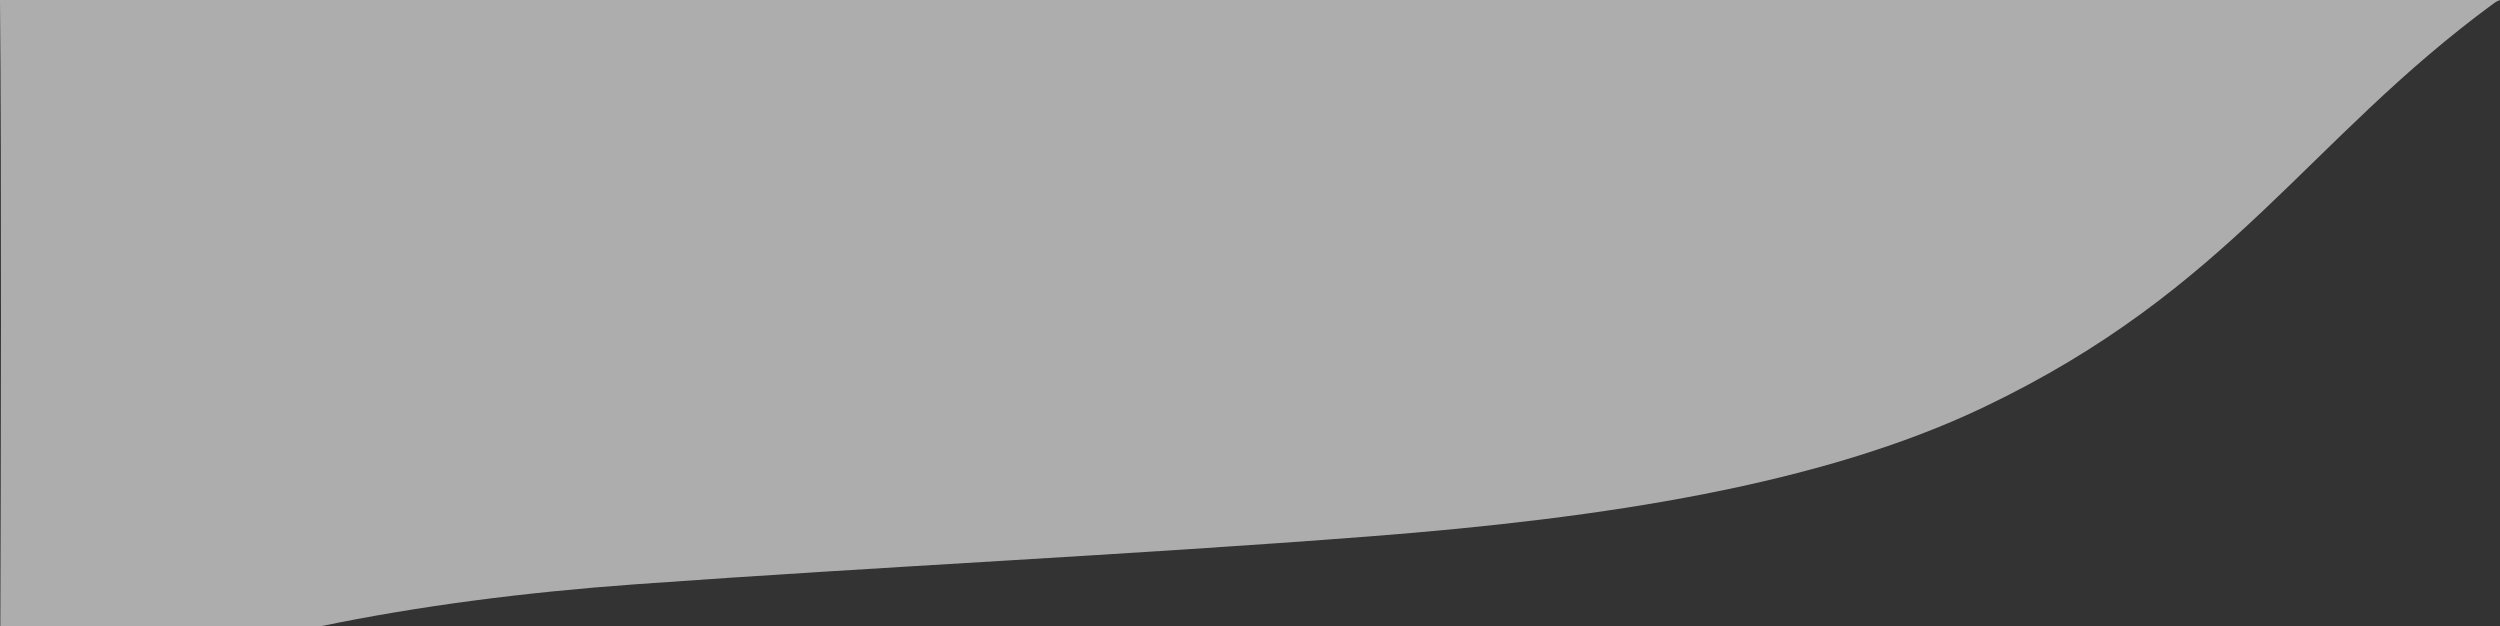 <svg xmlns="http://www.w3.org/2000/svg" width="1919.996" height="481" viewBox="0 0 1919.996 481"><rect x="0" y="0" width="1919.996" height="481" fill="#333333" stroke="none"/><path data-name="Path 20" d="M.264 481H246.05c74.637-15.493 155.834-26.052 242.316-32.3 187.606-13.548 377.45-22.35 564.55-36.835 180.3-13.963 345.943-39.677 470.343-99.015 189.81-90.544 248.216-204.934 392.175-310.444 3.52-2.574 6.44-2.42 3.07-2.4L0 .01C1.278 128.97.628 373.086.264 481z" fill="#f2f2f2" opacity=".64" style="isolation:isolate"/></svg>
